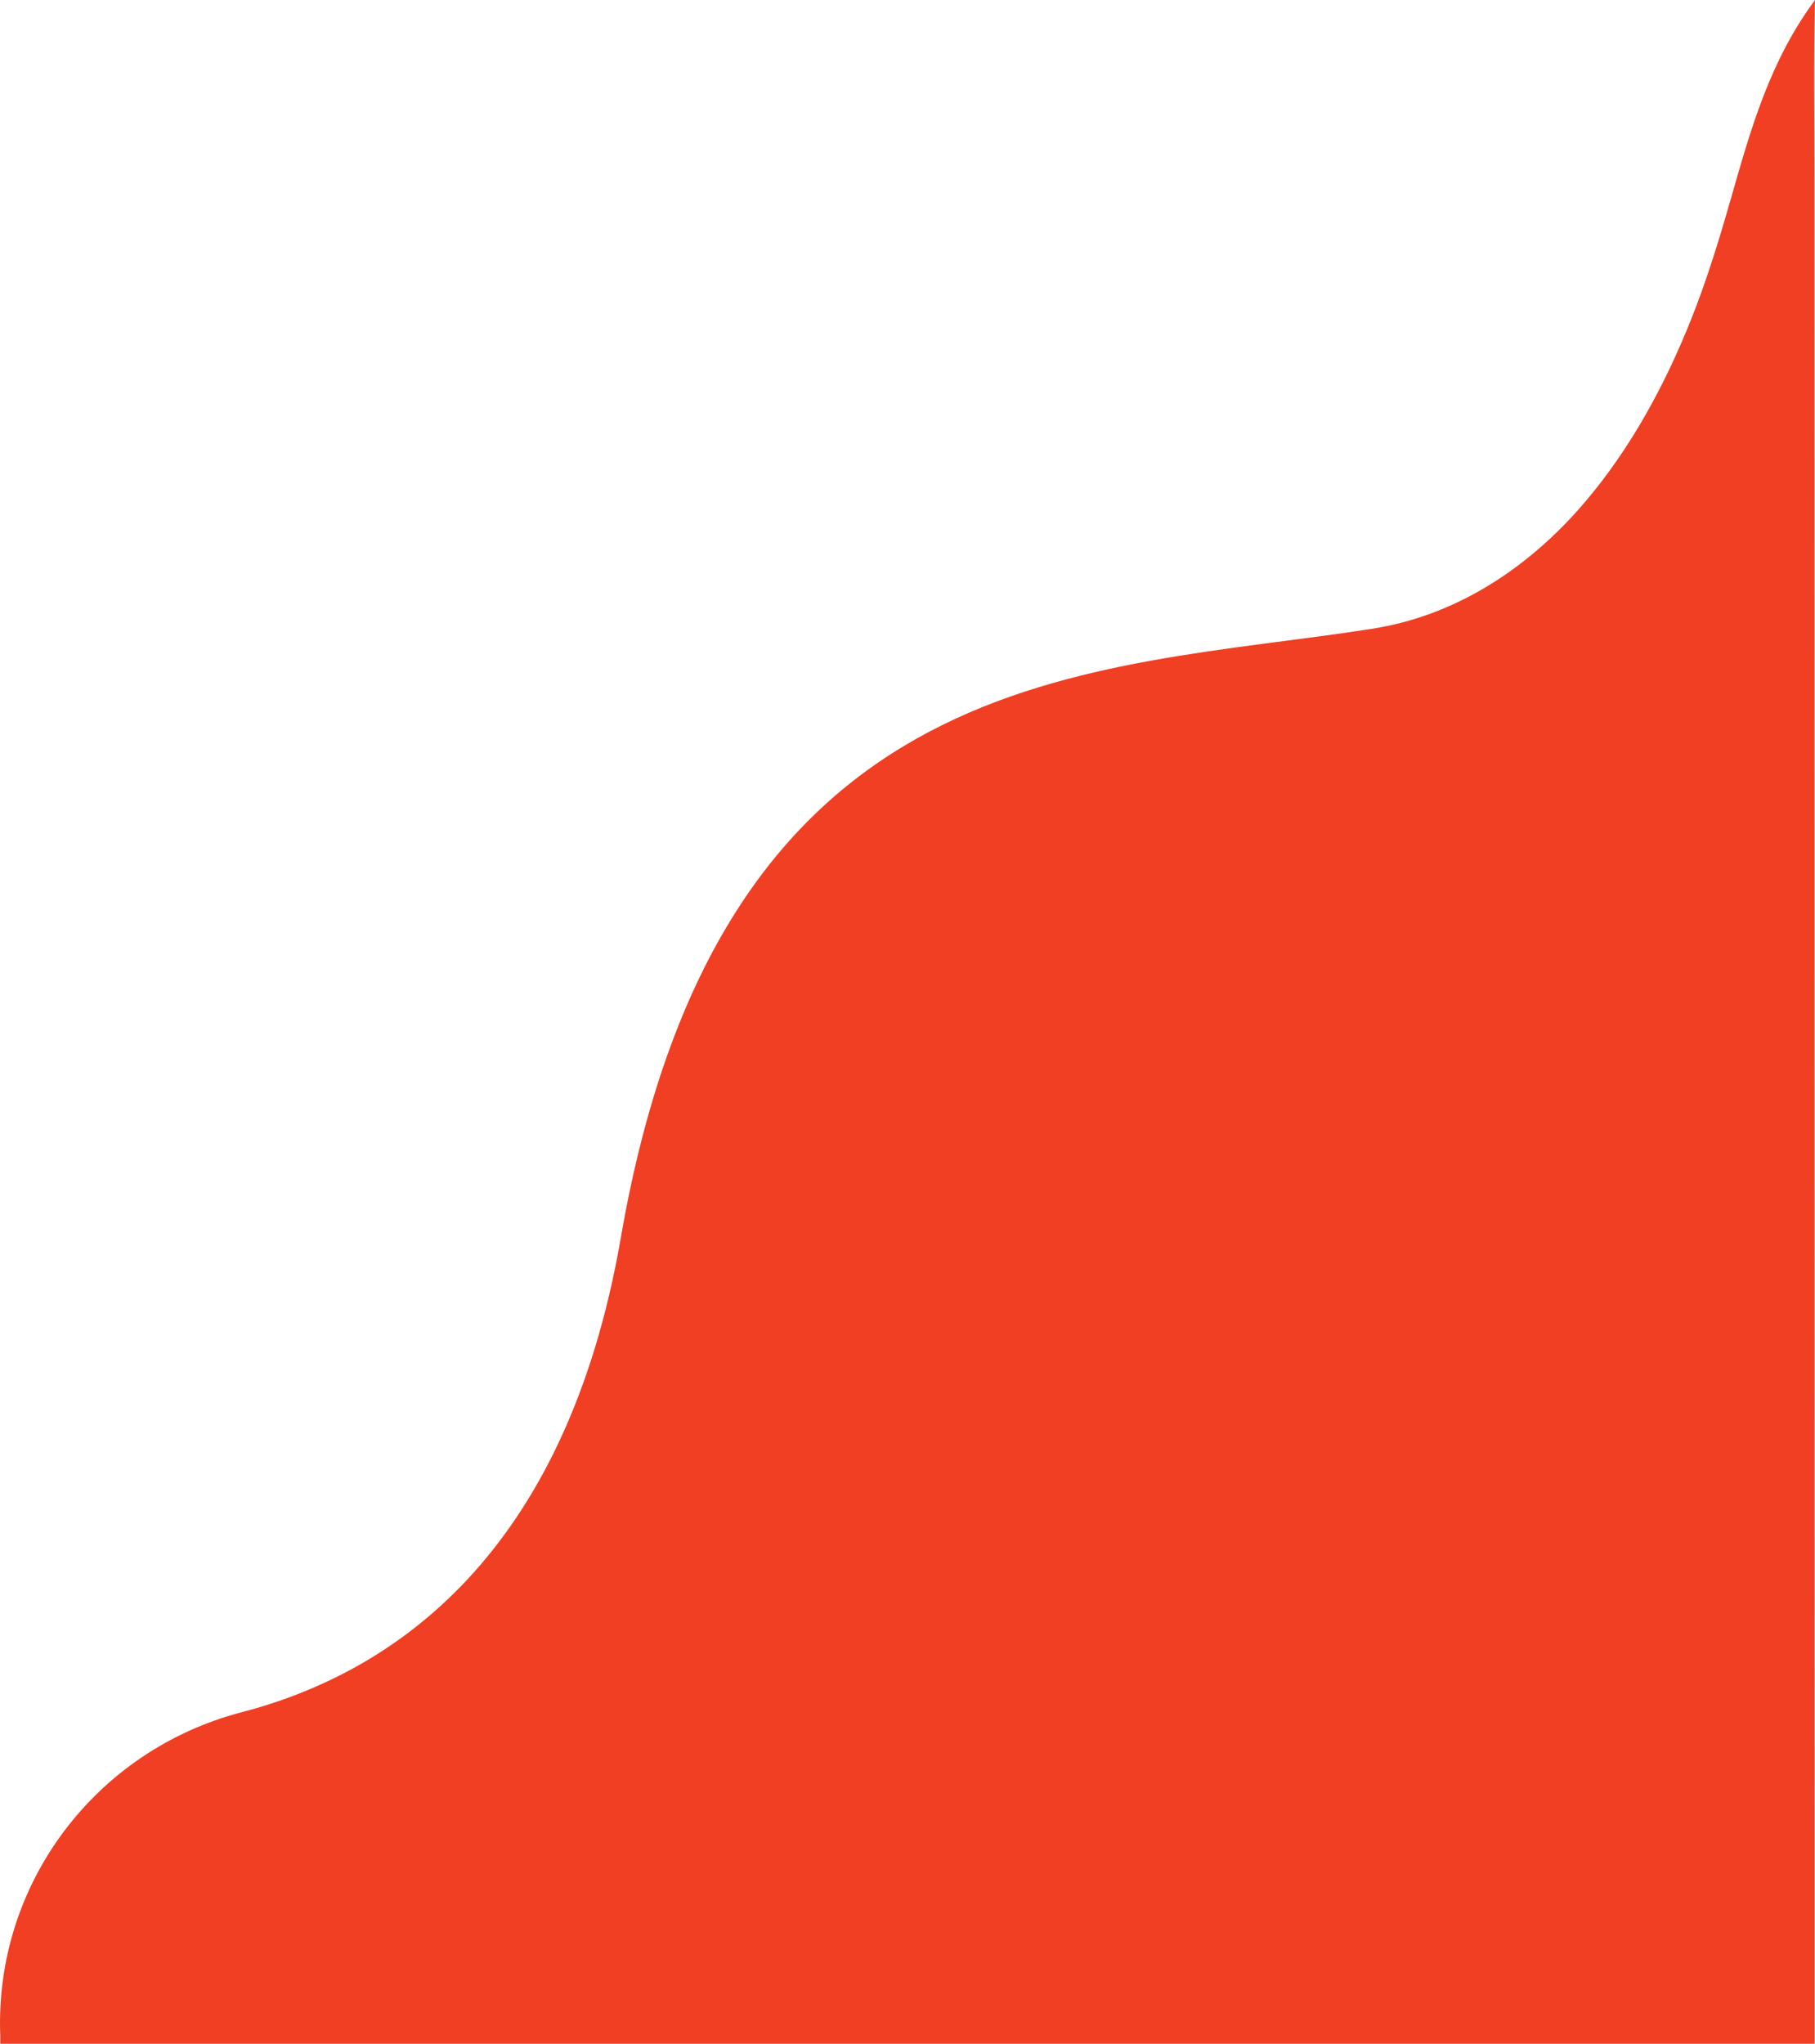 <svg width="143" height="161" viewBox="0 0 143 161" fill="none" xmlns="http://www.w3.org/2000/svg">
<path d="M136.347 15.733C135.44 18.914 134.468 22.073 133.248 25.136C131.19 30.301 128.495 35.288 124.887 39.536C120.838 44.305 115.549 47.997 109.368 49.299C108.939 49.39 108.506 49.468 108.071 49.537C86.065 52.987 56.828 51.721 48.916 97.482C44.581 122.56 30.966 131.773 19.05 134.879C7.503 137.888 -0.461 148.447 0.021 160.391V162H142.967C142.967 156.124 142.967 150.247 142.967 144.371C142.967 130.474 142.965 116.574 142.963 102.677C142.963 86.325 142.961 69.974 142.959 53.622C142.959 40.386 142.957 27.151 142.955 13.914C142.955 9.278 142.881 4.634 143 0C139.44 4.815 137.96 10.081 136.349 15.733H136.347Z" fill="#F03F23"/>
</svg>
